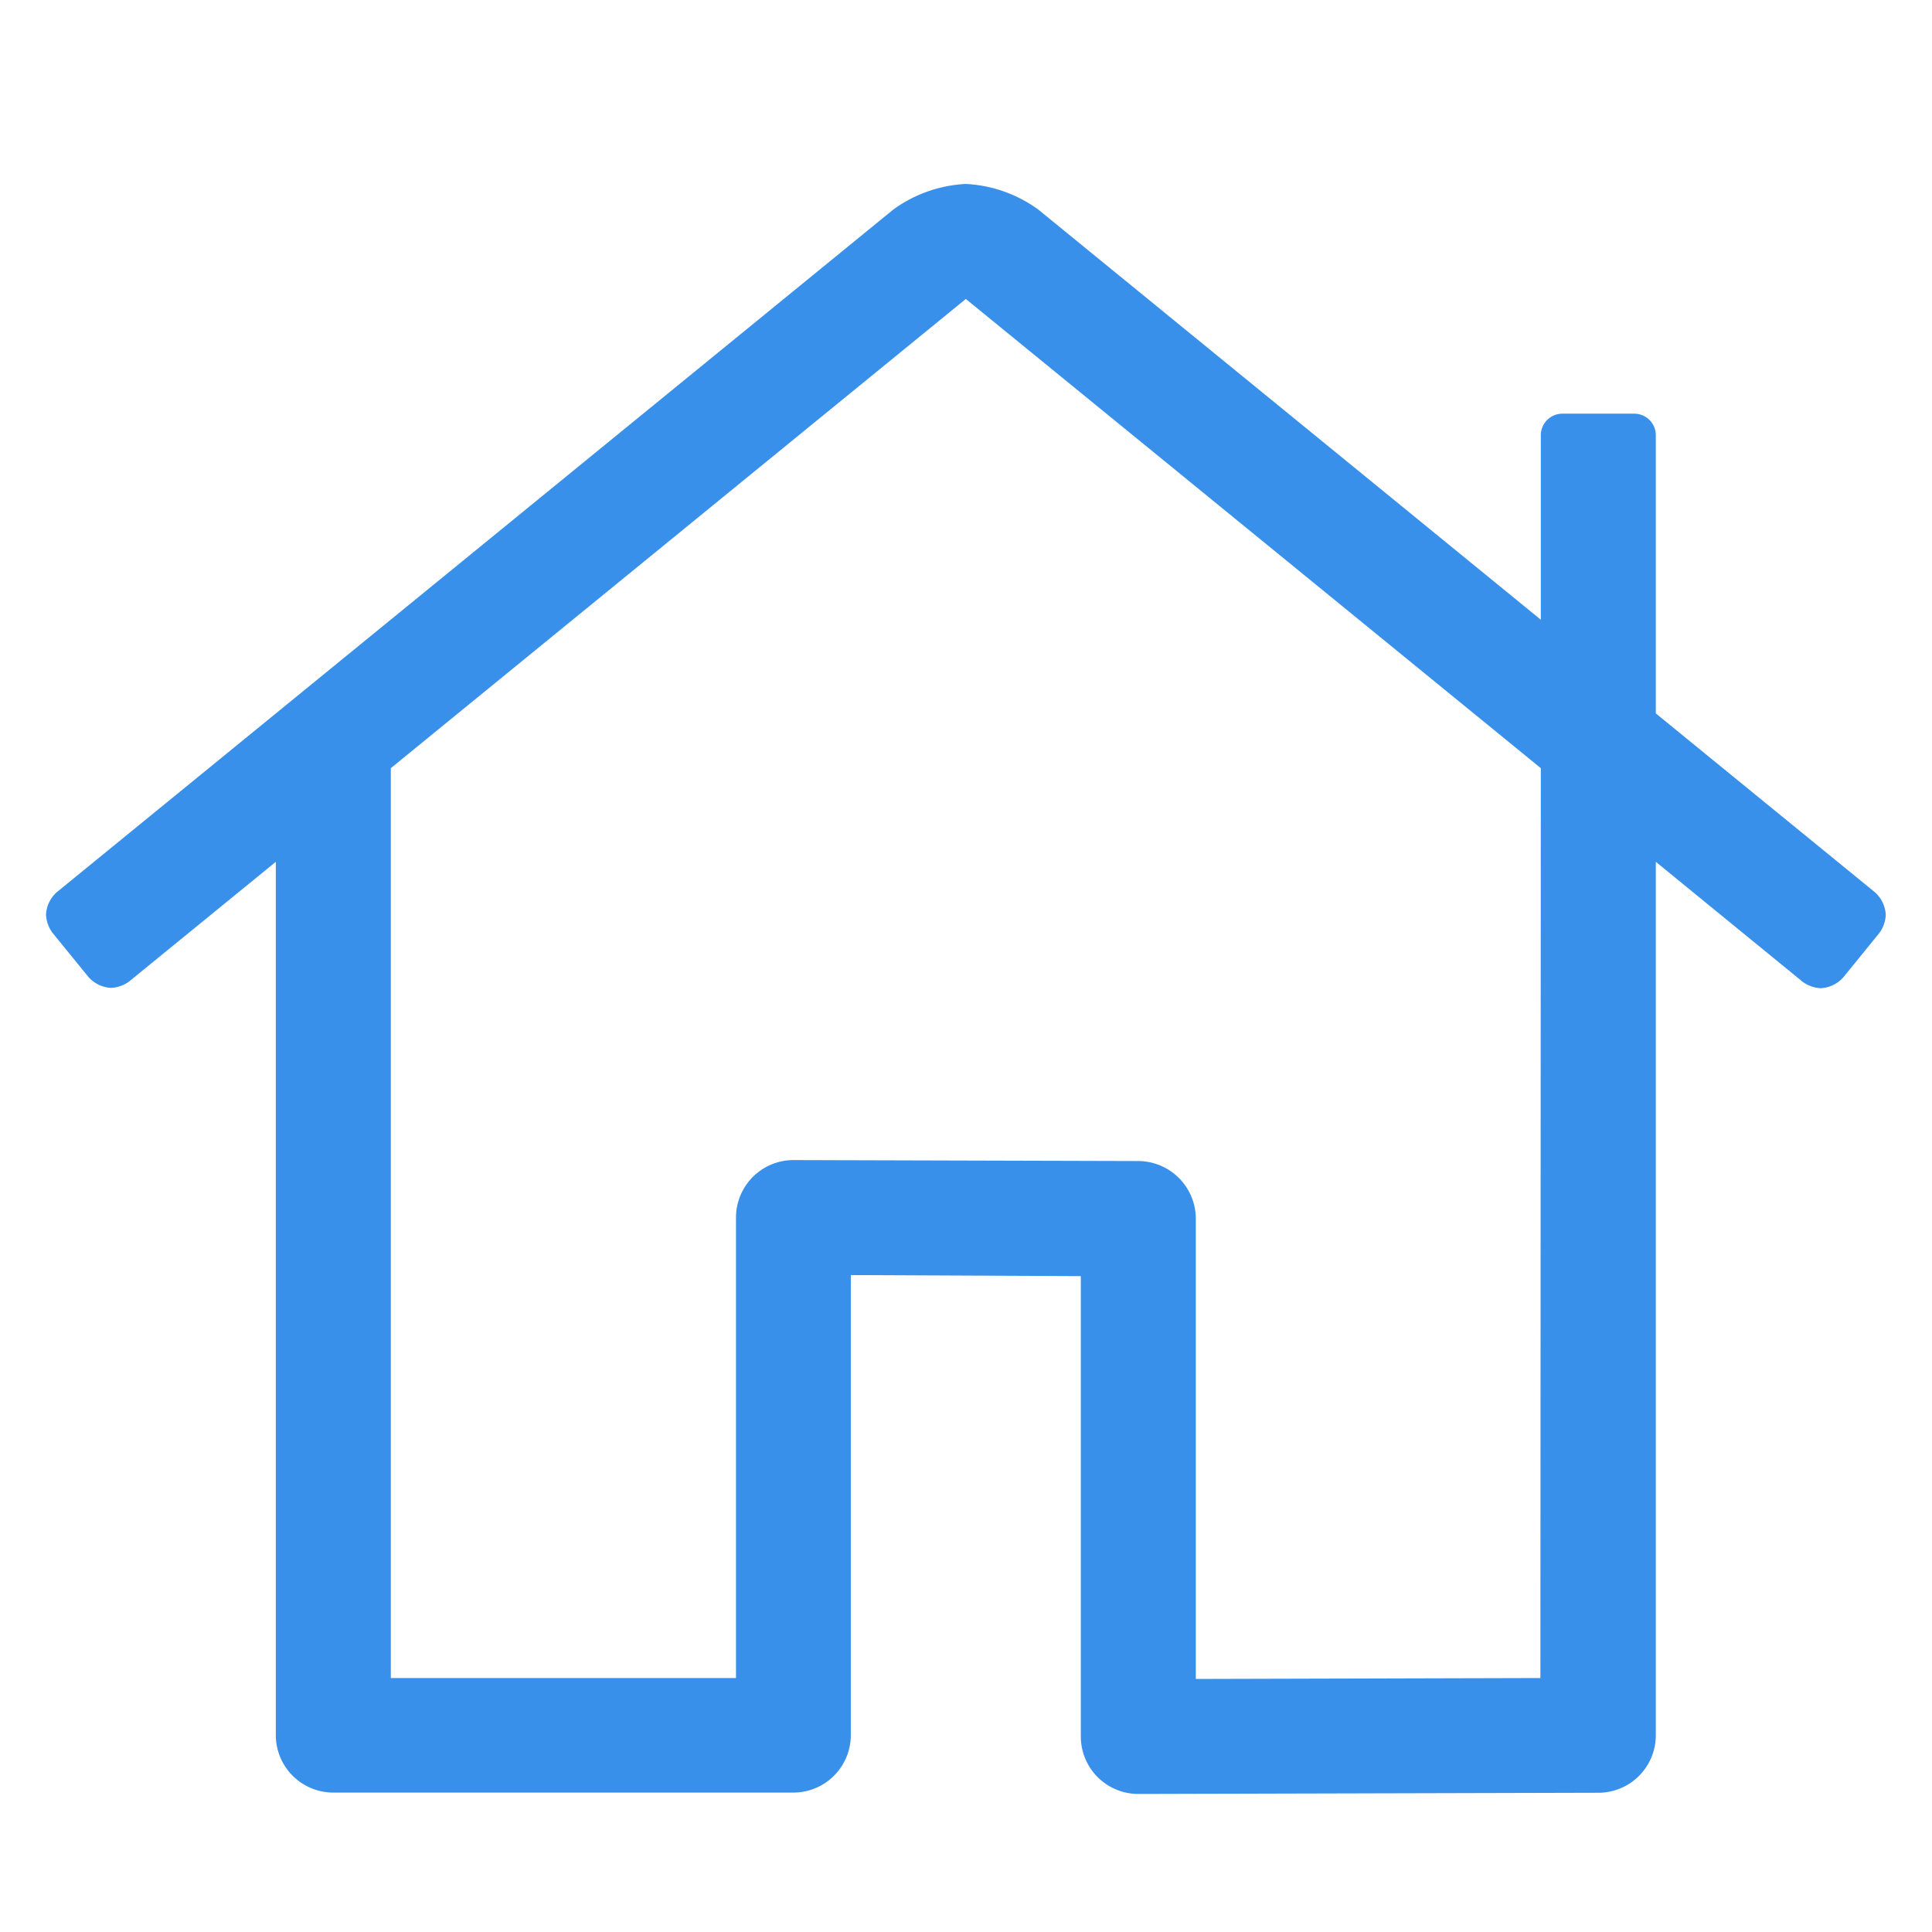 <?xml version="1.0" encoding="UTF-8"?> <svg xmlns="http://www.w3.org/2000/svg" width="42" height="42" viewBox="0 0 42 42"><g transform="translate(14836 13046)"><rect width="42" height="42" transform="translate(-14836 -13046)" fill="none"></rect><path d="M42.266-17.1,37.5-20.99v-6.047a.469.469,0,0,0-.469-.469H35.469a.469.469,0,0,0-.469.469v4.01L24.077-31.942A2.923,2.923,0,0,0,22.5-32.5a2.923,2.923,0,0,0-1.577.557L2.734-17.1a.708.708,0,0,0-.23.484.727.727,0,0,0,.14.394l.789.969a.708.708,0,0,0,.484.23.727.727,0,0,0,.391-.137L7.5-17.764V1.22A1.25,1.25,0,0,0,8.75,2.47h10A1.25,1.25,0,0,0,20,1.22v-10l5,.023V1.25A1.25,1.25,0,0,0,26.25,2.5l10-.026a1.25,1.25,0,0,0,1.25-1.25V-17.764l3.192,2.608a.727.727,0,0,0,.394.14.708.708,0,0,0,.485-.231l.789-.97a.727.727,0,0,0,.139-.393A.707.707,0,0,0,42.266-17.1ZM34.991-.02H35L27.5,0V-10.009a1.257,1.257,0,0,0-1.246-1.25l-7.5-.021h0a1.25,1.25,0,0,0-1.25,1.25h0V-.02H10V-19.8L22.5-30,35-19.8Z" transform="translate(-14837.504 -13009.501)" fill="#3990eb"></path></g></svg> 